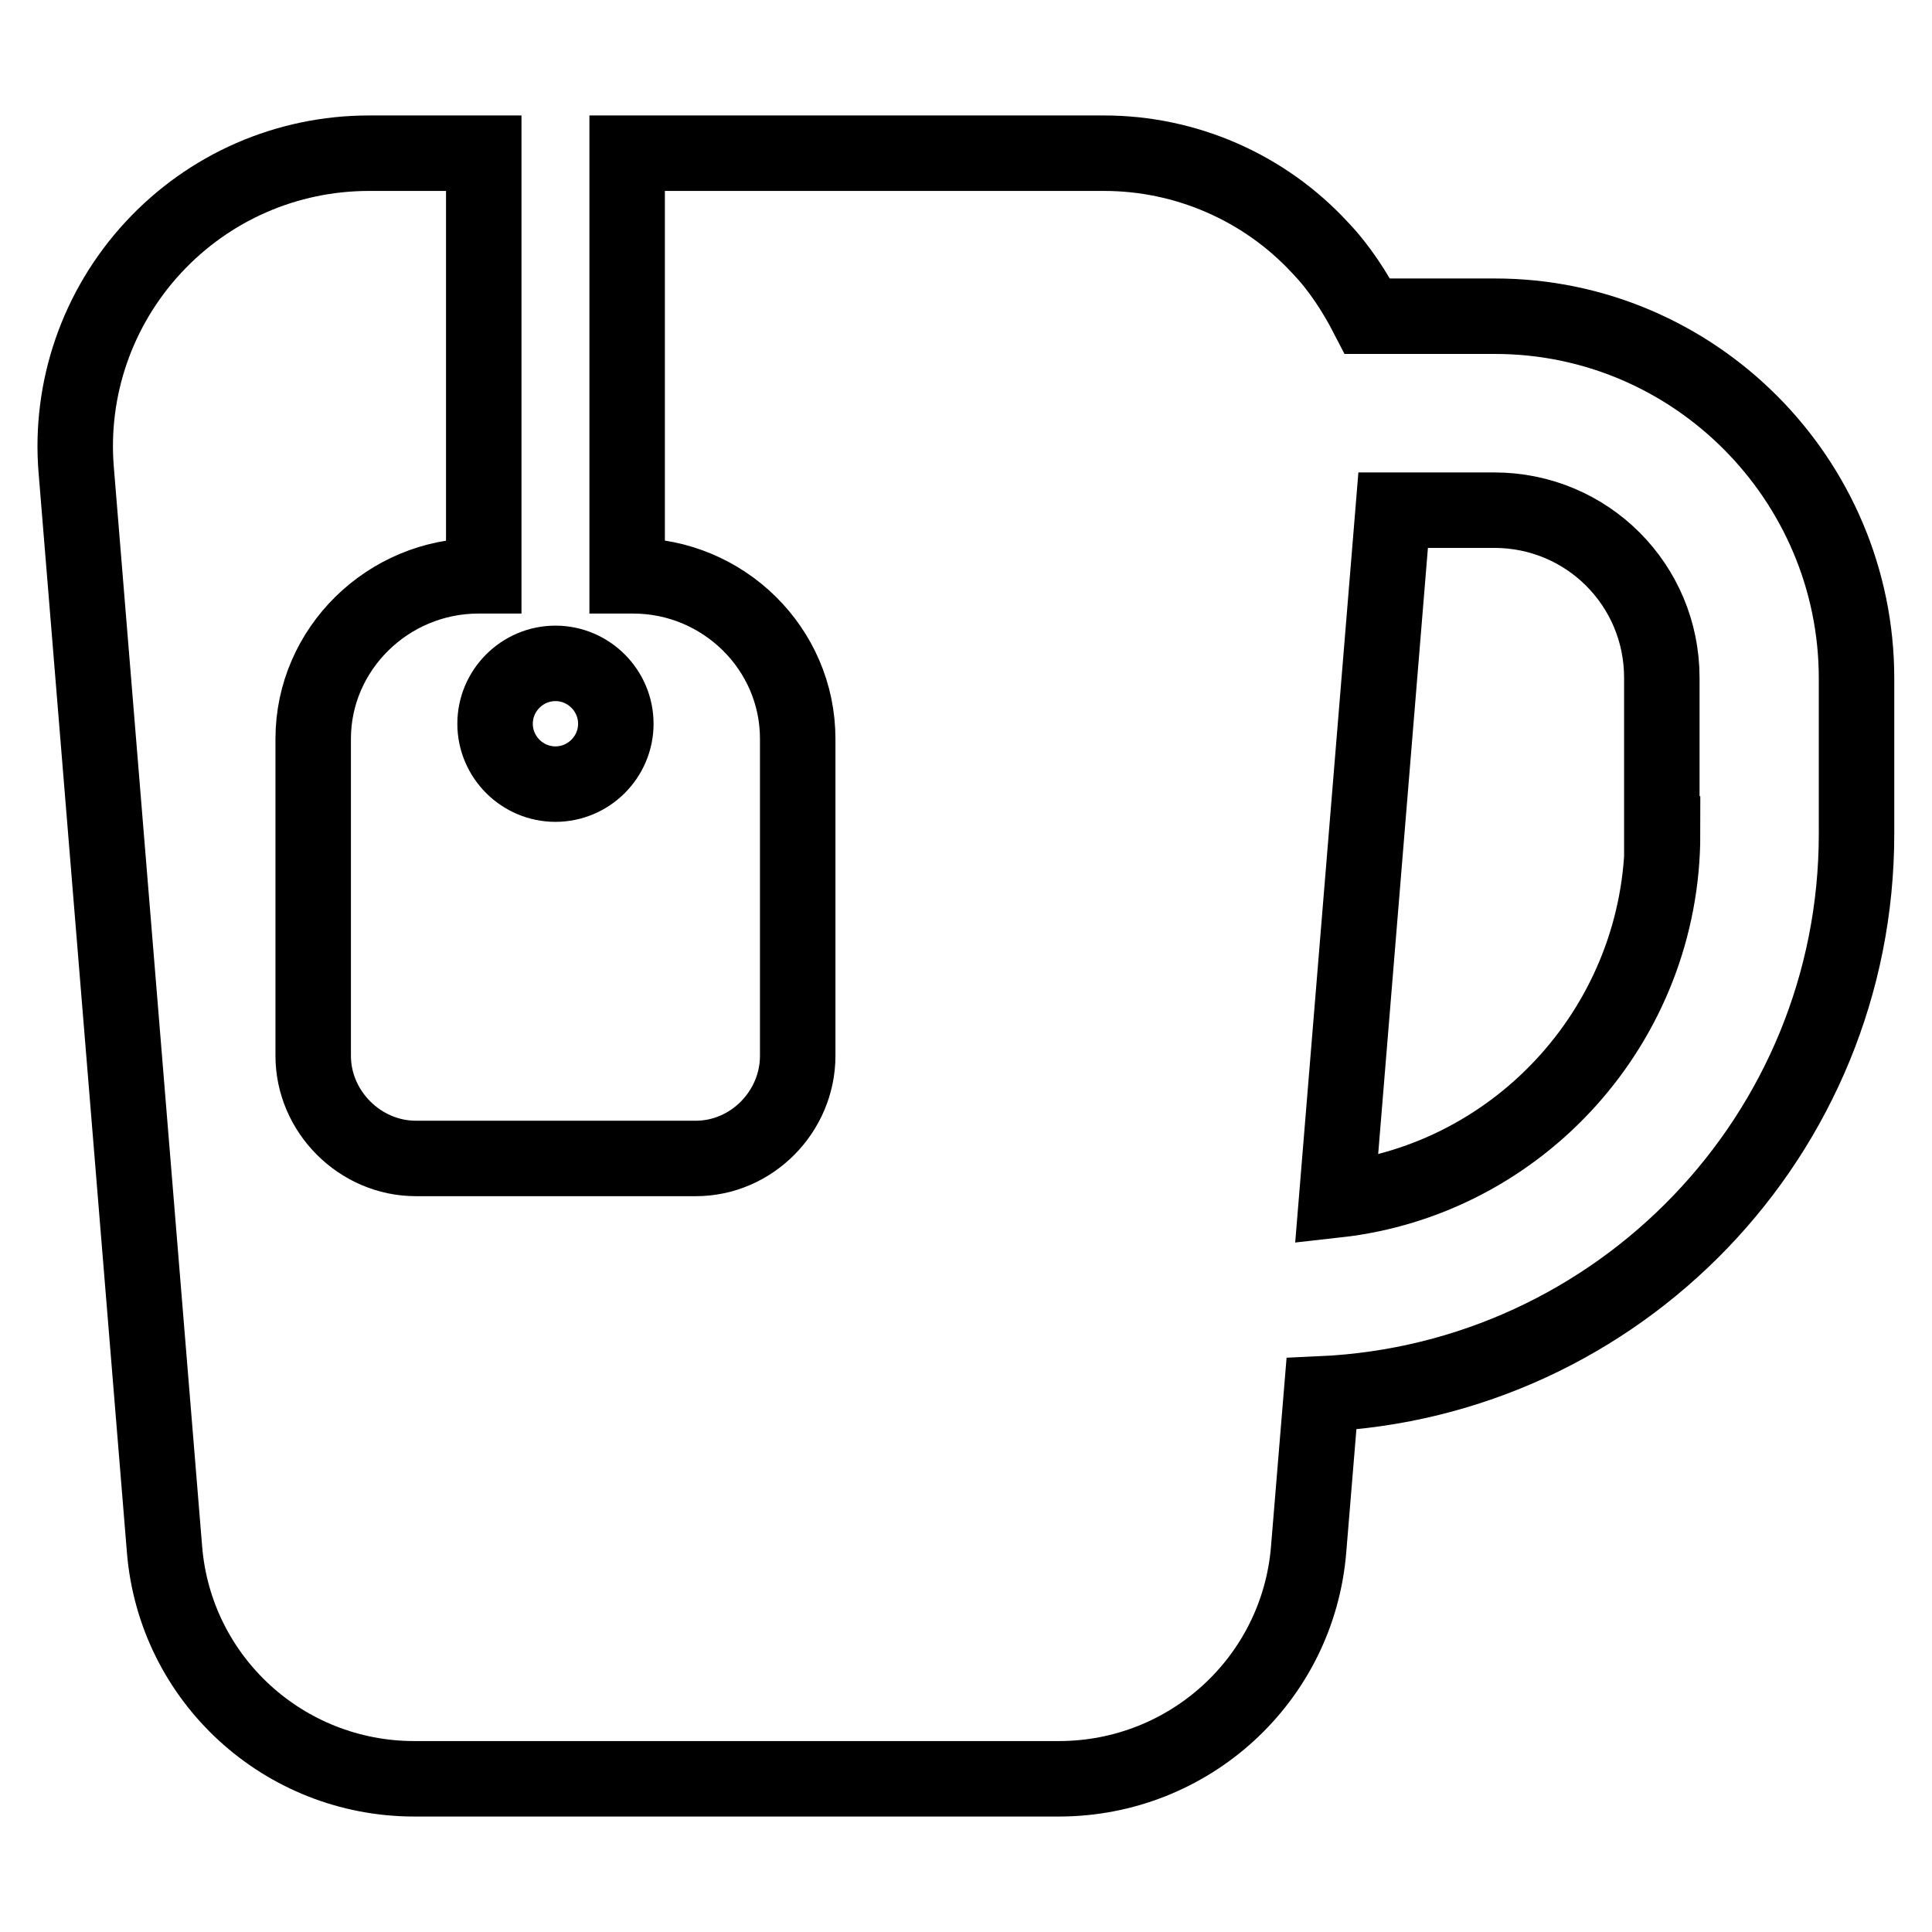 <?xml version="1.0" encoding="utf-8"?>
<!-- Svg Vector Icons : http://www.onlinewebfonts.com/icon -->
<!DOCTYPE svg PUBLIC "-//W3C//DTD SVG 1.1//EN" "http://www.w3.org/Graphics/SVG/1.1/DTD/svg11.dtd">
<svg version="1.1" xmlns="http://www.w3.org/2000/svg" xmlns:xlink="http://www.w3.org/1999/xlink" x="0px" y="0px" viewBox="0 0 256 256" enable-background="new 0 0 256 256" xml:space="preserve">
<g><g><g><g><path stroke-width="10" fill-opacity="0" stroke="#000000"  d="M198.1,41.9h-16.9c-1.6-3.1-3.7-6.4-6.3-9.1c-7.4-8-17.8-12.5-28.6-12.5H83.1v56h0.8c11.9,0,21.8,9.6,21.8,21.6v42c0,7.4-6.1,13.6-13.5,13.6H55.1c-7.4,0-13.6-6.2-13.6-13.6V97.9c0-11.9,9.9-21.6,21.9-21.6h0.7v-56H48.9c-10.9,0-21.2,4.5-28.6,12.5c-7.4,8-11.1,18.7-10.2,29.5l11.7,143c1.4,17.2,15.8,30.4,33.1,30.4h85.4c17.3,0,31.7-13.2,33.1-30.4l1.7-20.6c39.4-1.8,70.9-34.3,70.9-74.2V89.9C246,63.5,224.5,41.9,198.1,41.9z M220.3,110.5c0,25-18.9,45.8-43.2,48.5l7.5-91.4h13.4c12.3,0,22.2,9.9,22.2,22.2V110.5L220.3,110.5z"/><path stroke-width="10" fill-opacity="0" stroke="#000000"  d="M73.6,87.9c4.4,0,8,3.6,8,8s-3.6,8-8,8c-4.4,0-8-3.6-8-8C65.6,91.5,69.2,87.9,73.6,87.9z"/></g></g><g></g><g></g><g></g><g></g><g></g><g></g><g></g><g></g><g></g><g></g><g></g><g></g><g></g><g></g><g></g></g></g>
</svg>
